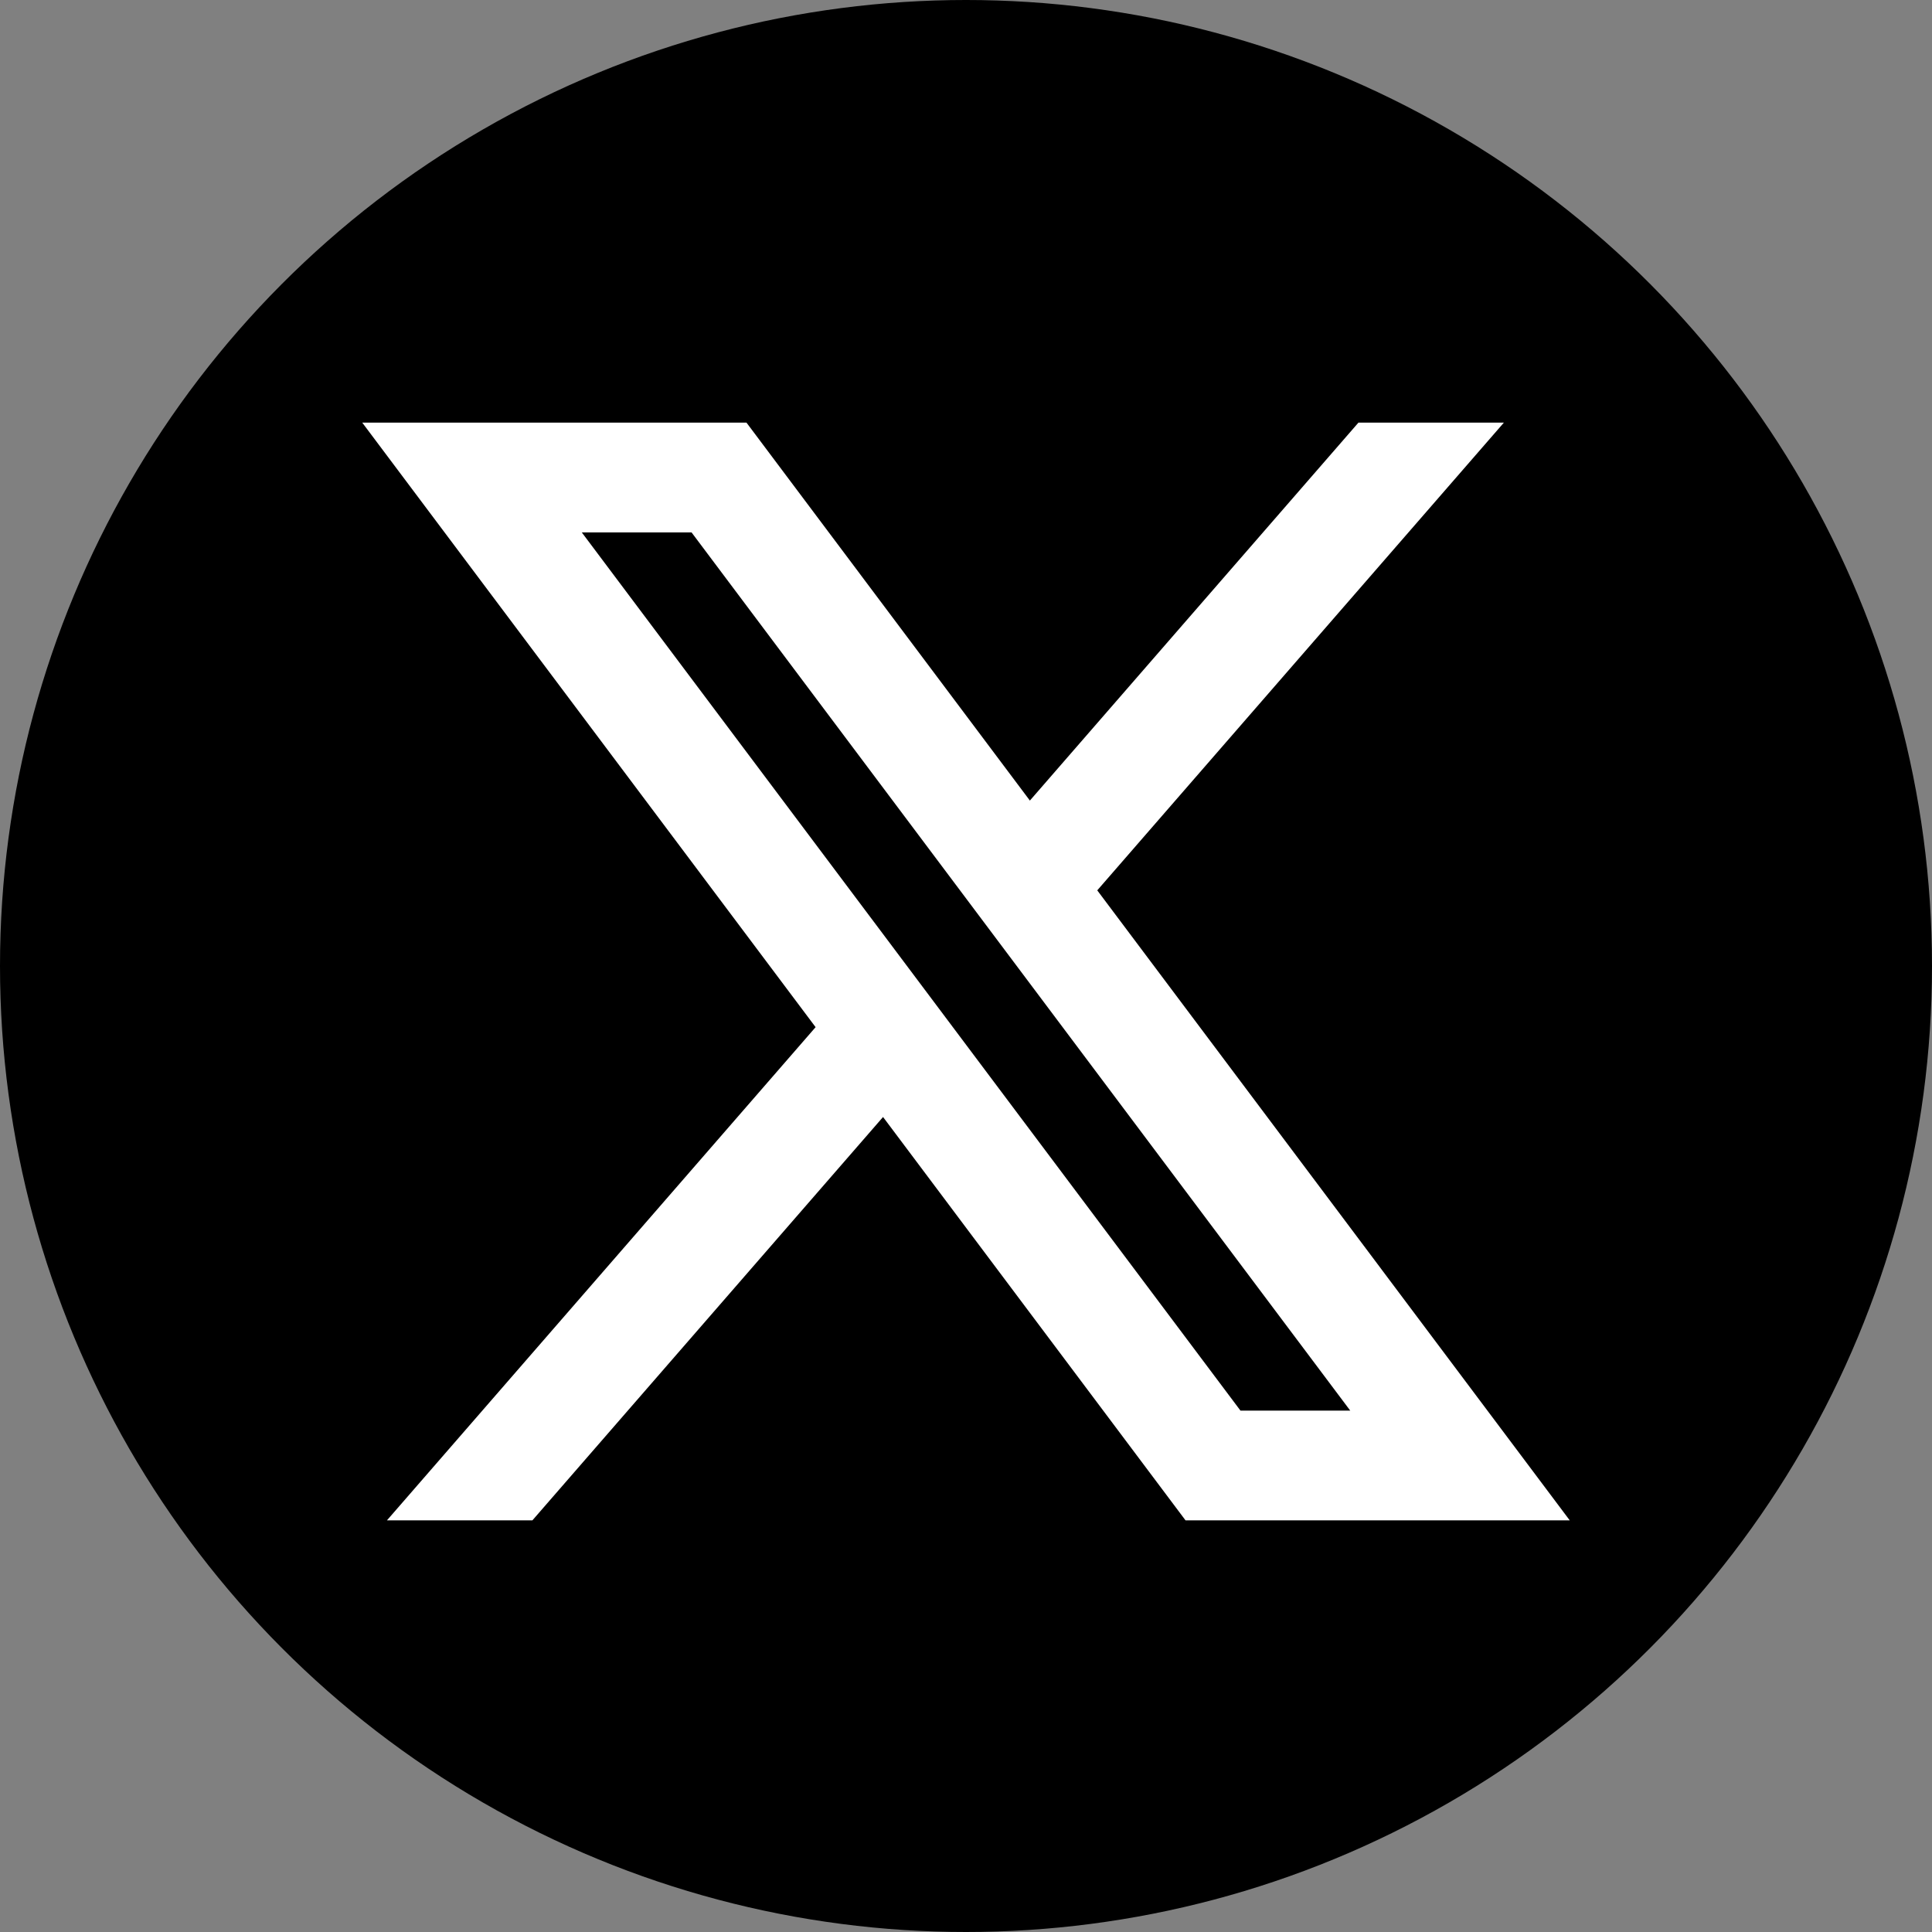 <svg width="32" height="32" viewBox="0 0 32 32" fill="none" xmlns="http://www.w3.org/2000/svg">
<rect x="0" y="0" width="32" height="32" fill="#808080" stroke="none"/>
<circle cx="16" cy="16" r="16" fill="black"/>
<path d="M12.364 7H6L13.509 17.013L6.409 25.182H8.818L14.626 18.501L19.636 25.182H26L18.174 14.747L24.909 7H22.5L17.058 13.26L12.364 7ZM20.546 23.364L9.636 8.818H11.454L22.364 23.364H20.546Z" fill="white"/>
</svg>
